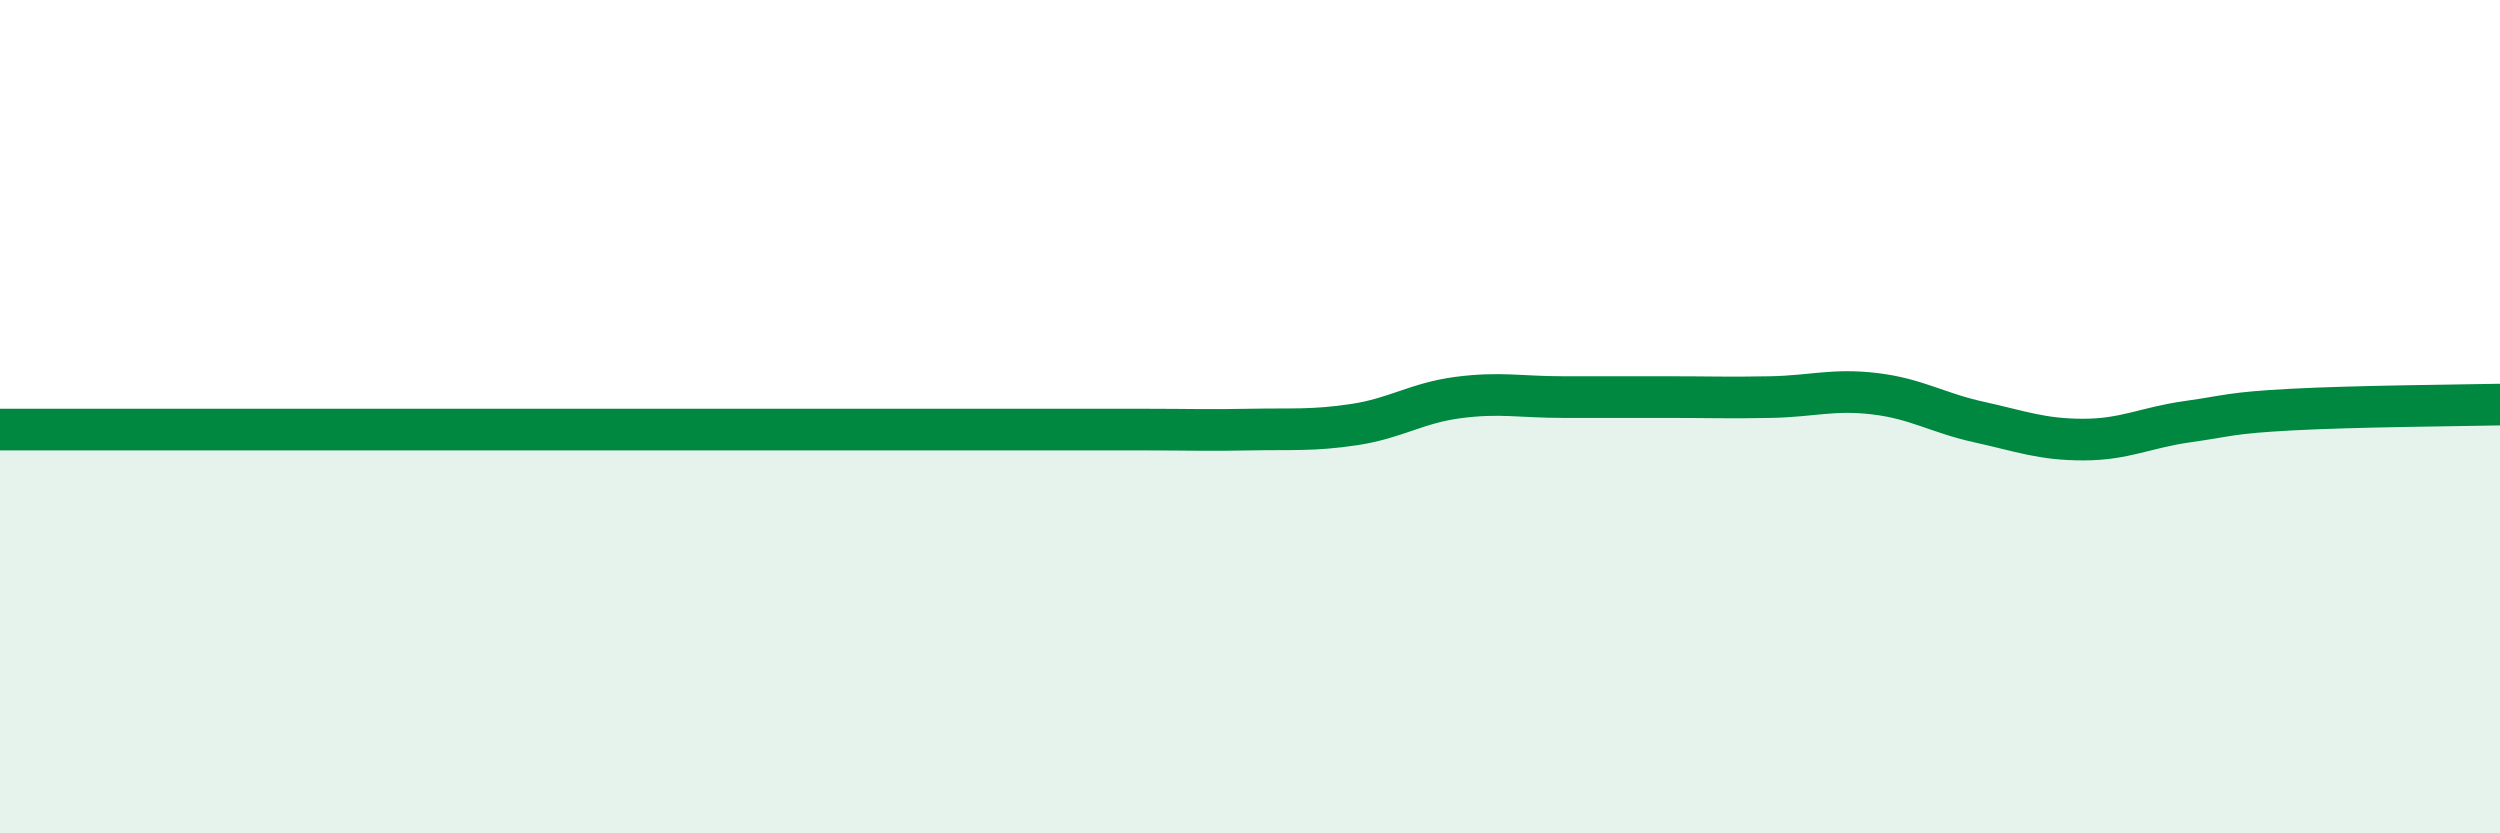 
    <svg width="60" height="20" viewBox="0 0 60 20" xmlns="http://www.w3.org/2000/svg">
      <path
        d="M 0,10.31 C 0.5,10.31 1.5,10.31 2.5,10.31 C 3.5,10.31 4,10.31 5,10.31 C 6,10.31 6.5,10.31 7.5,10.31 C 8.5,10.31 9,10.31 10,10.31 C 11,10.31 11.5,10.31 12.5,10.31 C 13.5,10.31 14,10.31 15,10.31 C 16,10.31 16.5,10.31 17.5,10.31 C 18.5,10.31 19,10.31 20,10.31 C 21,10.31 21.5,10.31 22.5,10.31 C 23.5,10.31 24,10.31 25,10.31 C 26,10.31 26.5,10.31 27.5,10.31 C 28.5,10.31 29,10.33 30,10.31 C 31,10.29 31.5,10.34 32.5,10.19 C 33.5,10.04 34,9.67 35,9.54 C 36,9.41 36.5,9.53 37.5,9.53 C 38.5,9.53 39,9.53 40,9.53 C 41,9.53 41.5,9.55 42.5,9.53 C 43.5,9.51 44,9.33 45,9.45 C 46,9.57 46.5,9.91 47.5,10.13 C 48.5,10.35 49,10.55 50,10.55 C 51,10.55 51.5,10.26 52.5,10.12 C 53.5,9.98 53.5,9.91 55,9.83 C 56.5,9.75 59,9.73 60,9.71L60 20L0 20Z"
        fill="#008740"
        opacity="0.1"
        stroke-linecap="round"
        stroke-linejoin="round"
      />
      <path
        d="M 0,10.31 C 0.5,10.31 1.5,10.31 2.5,10.31 C 3.5,10.31 4,10.31 5,10.31 C 6,10.31 6.5,10.31 7.5,10.31 C 8.5,10.31 9,10.31 10,10.31 C 11,10.31 11.5,10.31 12.5,10.31 C 13.5,10.31 14,10.31 15,10.31 C 16,10.31 16.5,10.31 17.5,10.31 C 18.5,10.31 19,10.31 20,10.31 C 21,10.31 21.5,10.31 22.5,10.31 C 23.5,10.31 24,10.31 25,10.31 C 26,10.31 26.5,10.31 27.5,10.31 C 28.5,10.31 29,10.33 30,10.31 C 31,10.29 31.5,10.34 32.5,10.19 C 33.5,10.04 34,9.67 35,9.54 C 36,9.41 36.5,9.53 37.5,9.53 C 38.5,9.53 39,9.53 40,9.53 C 41,9.53 41.5,9.55 42.5,9.53 C 43.5,9.51 44,9.33 45,9.45 C 46,9.57 46.5,9.91 47.5,10.13 C 48.5,10.35 49,10.55 50,10.55 C 51,10.55 51.5,10.26 52.5,10.12 C 53.5,9.98 53.5,9.91 55,9.83 C 56.5,9.75 59,9.73 60,9.71"
        stroke="#008740"
        stroke-width="1"
        fill="none"
        stroke-linecap="round"
        stroke-linejoin="round"
      />
    </svg>
  